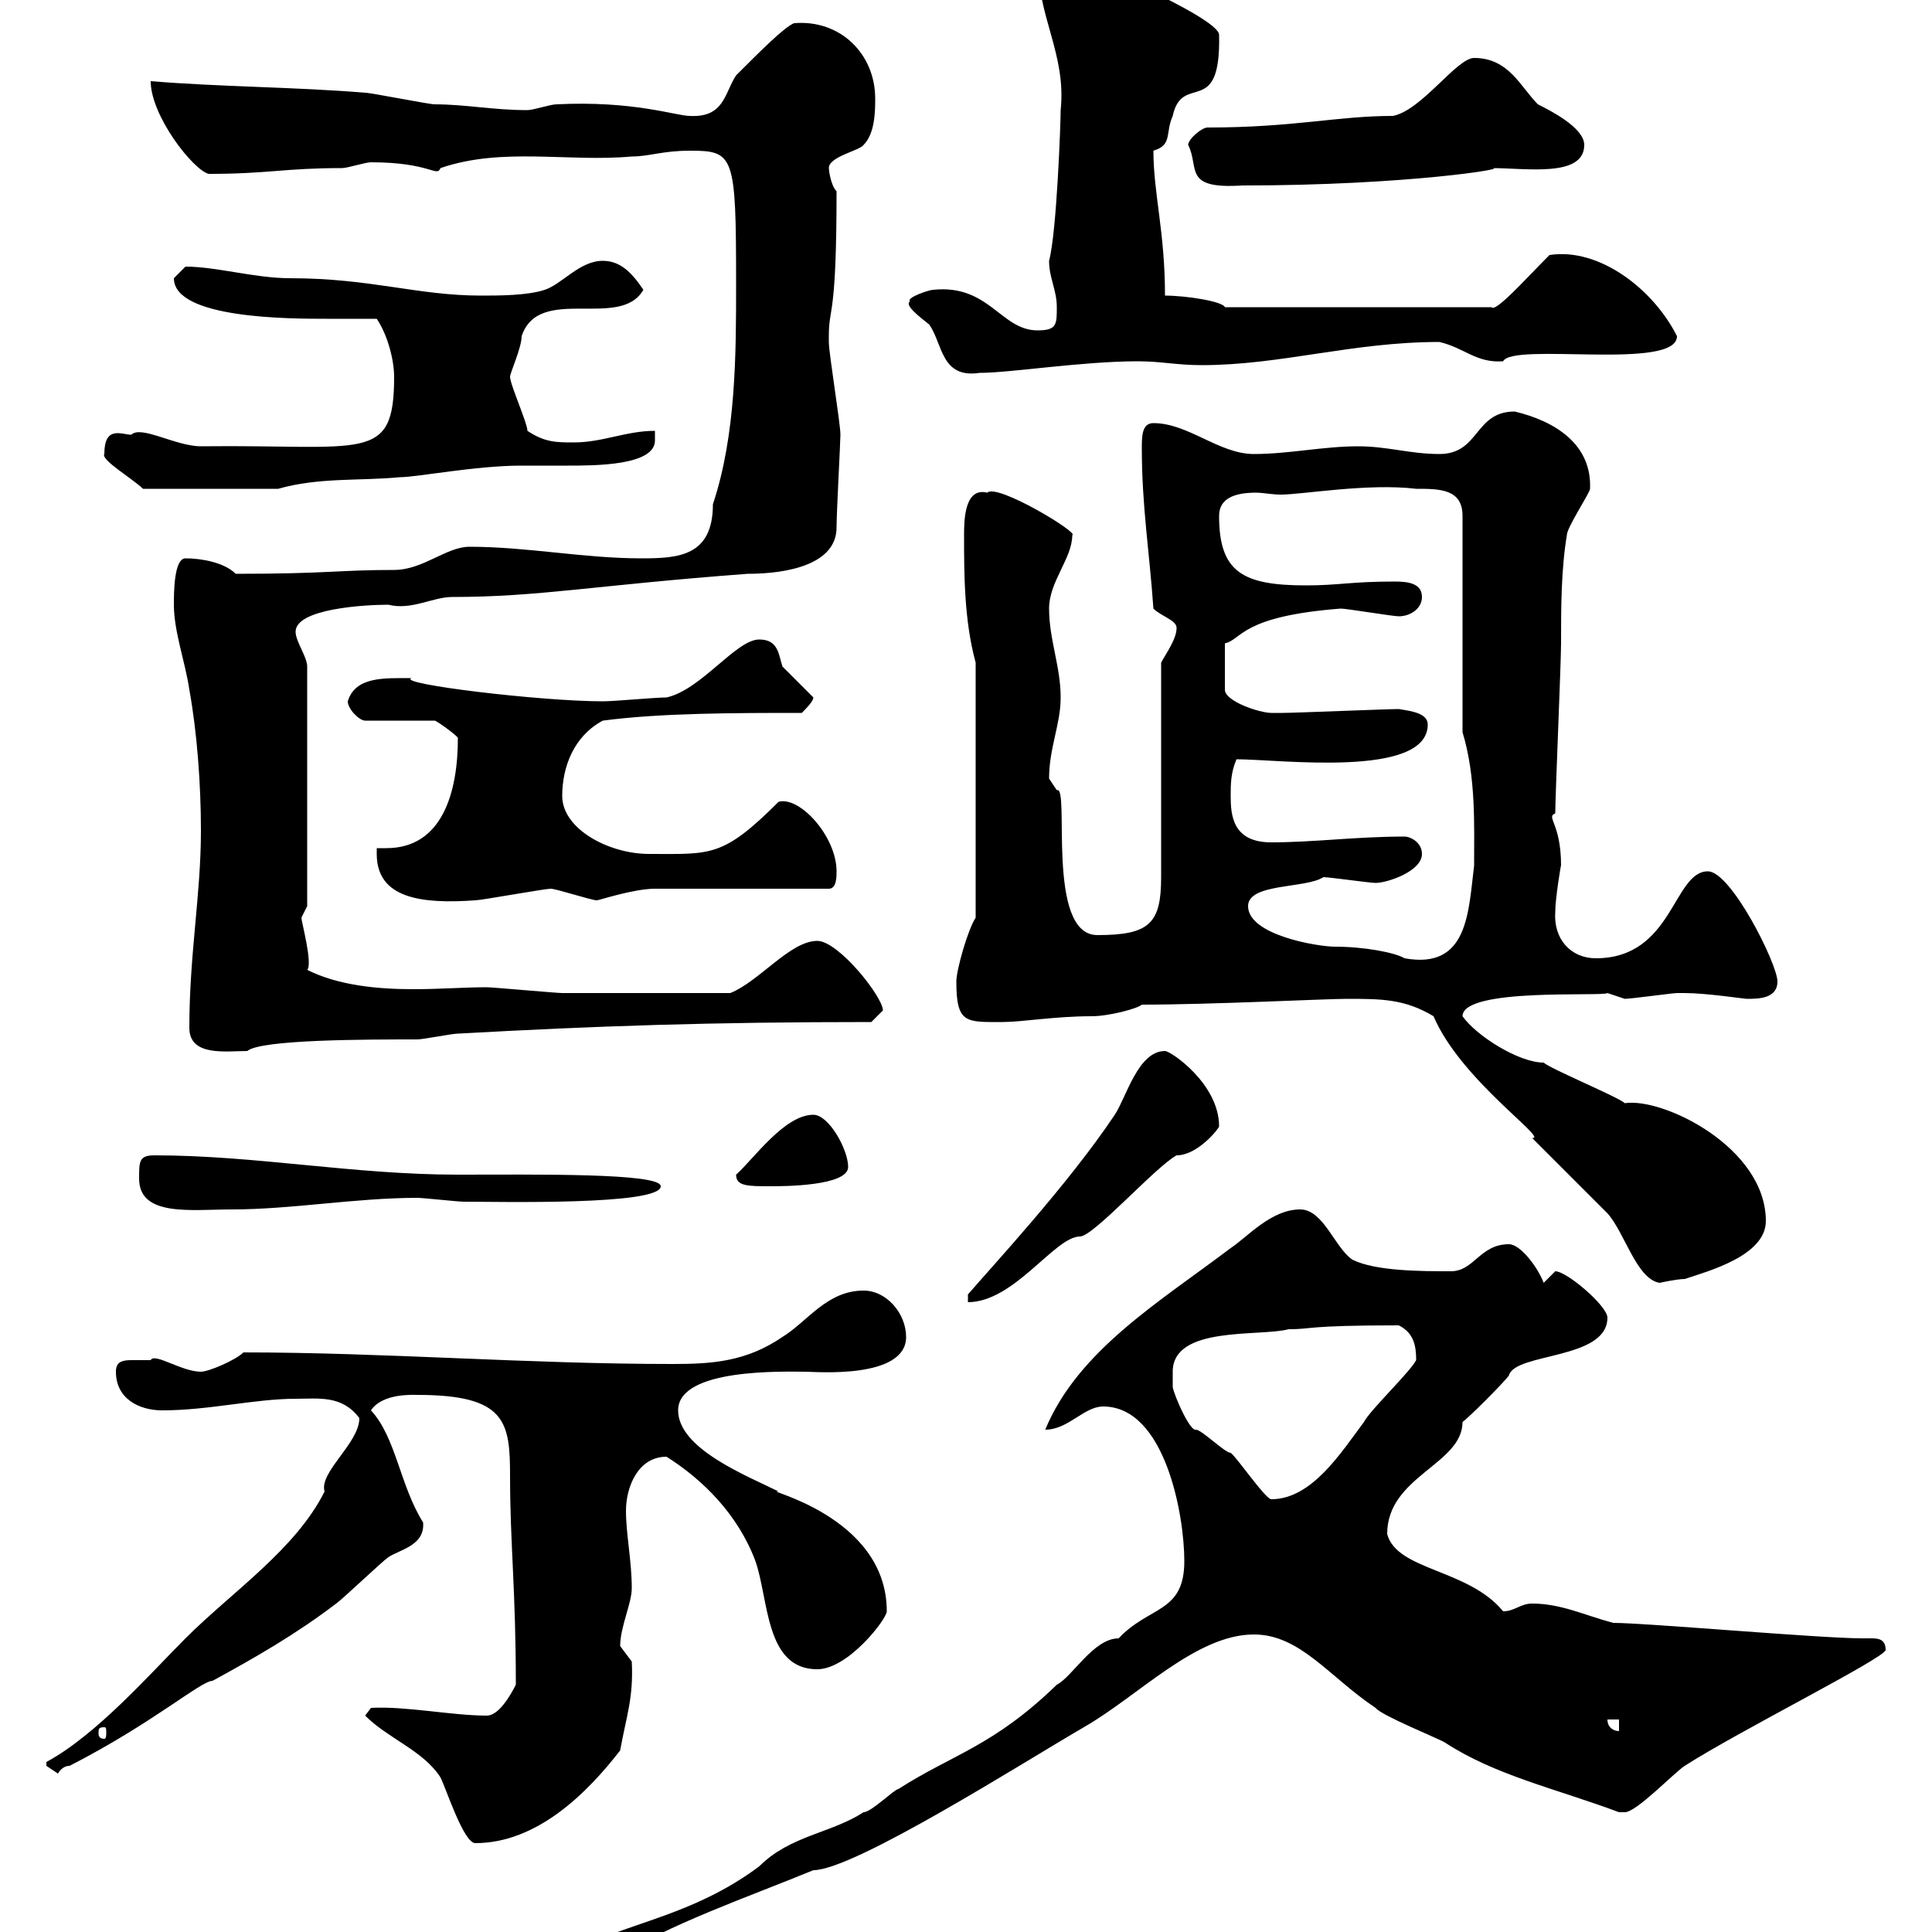 <svg xmlns="http://www.w3.org/2000/svg" xmlns:xlink="http://www.w3.org/1999/xlink" width="300" height="300"><path d="M85.50 306.60C85.50 307.80 87.30 307.80 88.20 307.80C90.60 307.80 93.60 304.20 95.40 304.20C103.80 298.80 116.10 294.60 126.30 290.40C132.60 290.40 159 273.60 168.30 268.20C176.70 263.40 185.70 253.80 194.70 253.80C201.90 253.80 206.40 260.40 213.60 265.20C214.50 266.40 223.50 270 224.40 270.60C232.20 275.70 241.80 277.80 251.40 281.40C251.40 281.40 251.40 281.40 252.30 281.40C254.10 281.40 259.80 275.40 261.60 274.20C270 268.80 292.80 257.40 292.80 256.20C292.80 254.70 291.90 254.40 290.70 254.40C290.40 254.40 289.80 254.40 289.20 254.40C282.60 254.40 255.60 252 250.50 252C246 250.80 242.40 249 237.90 249C236.10 249 235.20 250.20 233.40 250.20C228 243.60 216.90 243.90 215.40 238.20C215.40 229.20 227.10 227.40 227.10 220.80C228 220.20 233.40 214.80 234.30 213.60C235.20 210 249.60 211.20 249.60 204.60C249.60 202.80 243.30 197.40 241.50 197.40C241.50 197.40 239.70 199.20 239.70 199.20C238.80 196.80 236.10 193.20 234.30 193.20C229.80 193.20 228.90 197.40 225.30 197.40C220.80 197.40 213.60 197.40 210 195.60C207.30 193.80 205.50 187.80 201.90 187.80C197.40 187.80 193.80 192 191.10 193.80C180 202.20 167.40 209.70 162.30 222C165.90 222 168.30 218.40 171.30 218.40C180.90 218.40 183.90 235.20 183.90 242.40C183.90 250.50 178.50 249.30 173.70 254.40C169.80 254.40 166.50 260.40 164.10 261.60C154.20 271.20 147.90 272.40 139.50 277.80C138.90 277.80 135.30 281.40 134.10 281.40C129 284.70 122.70 285 117.90 289.80C104.70 299.70 90.90 298.80 85.50 306.60ZM102.60 300.60C102 300.60 101.70 300.90 101.70 301.50C101.70 301.80 102 302.40 102.60 302.40C102.90 302.40 103.20 301.80 103.20 301.50C103.20 300.90 102.90 300.60 102.60 300.60ZM56.70 266.40C60.30 270 65.70 271.80 68.40 276C69.30 277.80 72 286.20 73.80 286.20C83.40 286.20 91.20 278.40 96.30 271.80C97.20 266.70 98.40 263.70 98.10 258C98.10 258 96.30 255.60 96.30 255.60C96.30 252.60 98.10 249 98.10 246.60C98.10 242.40 97.20 238.20 97.20 234.60C97.20 231 99 226.20 103.50 226.20C109.20 229.80 114.60 235.20 117.30 242.40C119.40 248.40 118.80 259.20 126.90 259.20C131.70 259.20 137.70 251.40 137.70 250.20C137.70 235.20 117.90 231.30 120.90 231.60C116.10 229.20 105.30 225 105.30 219C105.30 212.40 121.80 213 125.10 213C126.60 213 140.70 214.20 140.70 207.60C140.70 204 137.70 200.40 134.10 200.40C128.40 200.40 125.40 205.20 121.50 207.60C115.80 211.50 110.40 211.80 104.40 211.80C81.90 211.80 59.70 210 37.80 210C36.60 211.20 32.40 213 31.20 213C28.20 213 24 210 23.40 211.20C22.50 211.20 21.60 211.20 20.40 211.20C18.90 211.20 18 211.50 18 213C18 217.20 21.60 219 25.20 219C32.40 219 39.60 217.20 45.90 217.20C49.50 217.20 53.10 216.60 55.80 220.20C55.80 224.10 49.50 228.60 50.40 231.60C45.90 240.60 36 247.20 28.80 254.40C23.40 259.80 15 269.40 7.20 273.60C7.20 273.60 7.20 273.60 7.20 274.20C7.20 274.20 9 275.40 9 275.40C9 275.40 9.60 274.20 10.80 274.20C23.70 267.60 31.20 261 33 261C39.60 257.40 45.90 253.80 52.20 249C53.10 248.40 59.40 242.40 60.30 241.80C62.10 240.60 66 240 65.70 236.40C62.10 230.70 61.50 223.20 57.60 219C59.40 216.30 64.20 216.60 64.80 216.60C78.60 216.60 79.20 220.80 79.20 229.20C79.20 239.70 80.10 246.90 80.10 261.60C79.20 263.40 77.40 266.40 75.60 266.40C70.20 266.40 63 264.90 57.60 265.20ZM16.20 268.20C16.50 268.20 16.50 268.50 16.50 269.10C16.50 269.40 16.50 270 16.20 270C15.30 270 15.30 269.40 15.30 269.10C15.30 268.50 15.30 268.20 16.20 268.20ZM249.60 267L251.40 267L251.40 268.80C250.50 268.80 249.60 268.20 249.60 267ZM182.10 213C182.10 205.80 195.60 207.60 200.10 206.40C204 206.40 202.50 205.80 217.20 205.80C219.60 207 219.90 209.10 219.90 211.20C219 213 212.70 219 211.80 220.80C208.20 225.60 203.70 232.80 197.40 232.80C196.50 232.80 192 226.20 191.10 225.60C190.20 225.60 186.60 222 185.70 222C184.80 222.30 182.40 216.90 182.10 215.40C182.10 215.40 182.10 213.60 182.10 213ZM180.90 163.20C176.70 163.20 174.90 170.40 173.10 173.10C165.90 183.90 153.90 196.80 150.30 201L150.30 202.20C157.50 202.20 163.80 192 167.70 192C169.80 192 179.40 181.20 182.70 179.40C186 179.40 189.30 175.20 189.30 174.90C189.30 168.30 181.80 163.20 180.90 163.20ZM237.90 176.70C239.70 178.50 247.80 186.60 249.60 188.40C252.30 191.40 254.10 198.60 257.70 199.20C257.70 199.20 260.40 198.60 261.60 198.60C265.20 197.40 274.20 195 274.20 189.60C274.20 178.20 258.30 170.40 252.30 171.30C251.40 170.40 240.60 165.90 239.70 165C235.80 165 229.20 160.80 227.10 157.80C227.10 153.30 249 154.80 249.60 154.20C249.60 154.20 252.30 155.10 252.30 155.10C253.20 155.10 259.80 154.20 260.40 154.20C260.40 154.20 260.40 154.20 261.60 154.20C264.90 154.20 270.90 155.10 271.20 155.10C273 155.10 276 155.10 276 152.40C276 149.70 268.80 135.30 265.20 135.30C259.80 135.30 259.80 148.80 247.80 148.80C243.90 148.80 241.20 145.80 241.50 141.60C241.50 139.50 242.40 134.10 242.40 134.40C242.40 127.80 240 126.90 241.50 126.30C241.50 123.60 242.40 102.90 242.40 99.90C242.40 94.50 242.40 88.50 243.30 83.10C243.30 81.90 246.90 76.50 246.90 75.90C247.20 69 241.50 65.40 235.20 63.90C228.90 63.90 229.80 70.50 223.50 70.50C219 70.50 215.40 69.30 210.90 69.30C205.50 69.30 200.10 70.50 194.70 70.50C189.30 70.50 184.50 65.70 179.10 65.70C177.30 65.70 177.30 67.80 177.30 69.60C177.30 78.60 178.50 85.80 179.10 94.50C180.30 95.70 182.70 96.30 182.70 97.50C182.70 99.30 180.90 101.70 180.30 102.90C180.30 108.30 180.30 130.80 180.30 136.20C180.30 143.40 178.50 145.20 170.40 145.20C162.30 145.20 166.20 121.80 164.10 122.70C164.10 122.70 162.90 120.90 162.90 120.90C162.90 116.10 164.70 112.50 164.70 108.30C164.70 103.50 162.90 99.30 162.90 94.50C162.90 90.30 166.50 86.70 166.50 83.10C167.70 82.80 154.80 75 153.30 76.50C149.70 75.60 149.70 81 149.70 83.10C149.70 89.10 149.70 96.30 151.50 102.90L151.50 142.50C150.30 144.30 148.50 150.60 148.50 152.40C148.50 159 150 158.70 155.70 158.70C158.70 158.70 163.80 157.80 169.50 157.80C172.20 157.80 176.70 156.60 177.30 156C188.10 156 205.80 155.10 209.10 155.10C214.50 155.10 218.10 155.10 222.60 157.80C226.80 167.70 240.60 177 237.90 176.70ZM21.60 183C21.60 189 29.70 187.80 36 187.80C45.30 187.80 55.20 186 64.80 186C65.70 186 71.10 186.60 72 186.60C77.40 186.60 102.60 187.20 102.60 184.20C102.60 182.10 82.80 182.40 71.10 182.40C54.90 182.40 39.60 179.40 24 179.40C21.60 179.40 21.60 180.30 21.60 183ZM114.30 182.40C114.30 184.20 116.10 184.20 119.70 184.20C121.50 184.20 131.70 184.20 131.70 181.20C131.70 178.50 128.70 173.10 126.30 173.10C121.80 173.10 117 180 114.30 182.40ZM29.40 159.60C29.40 164.10 35.10 163.20 38.40 163.20C40.50 161.40 57 161.40 64.80 161.40C65.70 161.40 70.20 160.50 71.10 160.50C92.70 159.30 110.40 158.70 135.30 158.70C135.30 158.70 137.10 156.90 137.10 156.90C137.10 154.80 130.20 146.10 126.90 146.10C122.70 146.10 117.90 152.40 113.40 154.20C102.60 154.20 92.10 154.20 87.30 154.20C86.40 154.20 76.50 153.30 75.60 153.30C72 153.30 68.40 153.60 64.20 153.60C58.50 153.60 52.50 153 47.70 150.60C48.60 149.70 46.80 143.10 46.80 142.50C46.80 142.50 47.70 140.70 47.70 140.70L47.70 103.50C47.70 102 45.90 99.60 45.90 98.10C45.90 94.50 56.70 93.90 60.30 93.90C63.90 94.80 67.20 92.70 70.20 92.70C83.70 92.70 92.10 90.90 116.10 89.10C122.40 89.10 129.90 87.60 129.90 81.90C129.90 79.50 130.50 68.70 130.50 67.50C130.50 65.70 128.70 54.90 128.70 53.10C128.70 53.10 128.70 53.10 128.70 52.20C128.70 47.40 129.90 49.80 129.90 29.70C129 28.80 128.70 26.40 128.70 26.10C128.70 24.30 133.50 23.40 134.10 22.50C135.90 20.70 135.90 17.10 135.90 15.30C135.90 8.40 130.50 3 123.30 3.60C121.80 4.20 118.20 7.80 114.30 11.70C112.50 14.40 112.50 18.30 107.10 18C105 18 98.40 15.60 86.40 16.20C85.50 16.20 82.80 17.10 81.90 17.10C76.50 17.10 72.30 16.20 67.50 16.20C66.60 16.20 57.60 14.40 56.70 14.40C45.90 13.50 34.20 13.50 23.40 12.60C23.40 18 30 26.40 32.40 27C41.70 27 44.10 26.10 53.10 26.10C54 26.10 56.70 25.20 57.60 25.20C66.90 25.20 67.80 27.60 68.40 26.10C78 22.80 88.20 25.20 98.10 24.30C100.80 24.30 102.90 23.40 107.10 23.40C114 23.40 114.30 24 114.30 44.10C114.30 54.90 114.30 67.50 110.70 78.30C110.70 86.40 105.30 86.70 99.60 86.70C90.60 86.70 81.90 84.90 72.90 84.90C69.30 84.90 65.70 88.50 61.20 88.50C52.50 88.50 51 89.10 36.60 89.10C34.80 87.30 31.20 86.70 28.80 86.70C27 86.70 27 92.10 27 93.90C27 98.10 28.80 102.90 29.40 107.10C30.60 113.70 31.20 121.80 31.20 129C31.20 138.90 29.40 148.20 29.40 159.60ZM193.80 140.70C193.80 137.10 202.80 138 205.50 136.20C206.40 136.20 212.70 137.10 213.60 137.10C215.40 137.10 220.80 135.30 220.80 132.60C220.80 130.80 219 129.90 218.10 129.90C210.60 129.90 204 130.80 197.40 130.80C191.40 130.80 191.10 126.60 191.10 123.60C191.10 121.80 191.10 120 192 117.90C198.60 117.90 221.70 120.90 221.70 112.50C221.70 110.70 219 110.40 217.20 110.10C215.40 110.10 201 110.70 199.20 110.70C199.20 110.70 197.40 110.70 197.40 110.70C195.60 110.70 190.20 108.90 190.20 107.10L190.20 99.90C192.90 99.30 192.60 95.70 208.20 94.50C209.10 94.50 216.30 95.70 217.20 95.70C219 95.70 220.80 94.50 220.80 92.70C220.80 90.60 218.70 90.30 216.60 90.30C209.70 90.30 207.90 90.90 202.80 90.90C192.90 90.90 189.30 88.80 189.30 80.10C189.30 77.40 191.70 76.50 195 76.50C196.20 76.50 197.40 76.80 198.90 76.80C202.20 76.80 212.40 75 219.90 75.90C223.50 75.90 227.10 75.90 227.10 80.10L227.10 113.70C229.20 120.60 228.90 128.10 228.90 134.40C228 141.60 228 150.60 218.10 148.80C216.60 147.90 211.80 147 207.30 147C204.60 147 193.80 145.20 193.80 140.70ZM58.50 132.60C58.50 139.50 65.40 140.40 73.80 139.80C74.70 139.80 84.60 138 85.50 138C86.40 138 91.80 139.80 92.70 139.80C93 139.80 98.40 138 101.70 138L128.70 138C129.90 138 129.90 136.20 129.90 135.30C129.90 129.90 124.20 123.60 120.90 124.50C112.20 133.20 110.40 132.60 100.80 132.60C94.50 132.60 87.30 128.70 87.30 123.60C87.30 119.10 89.10 114.30 93.60 111.90C102.60 110.70 114.30 110.70 124.50 110.70C125.10 110.10 126.30 108.90 126.30 108.30C125.10 107.10 122.70 104.70 121.50 103.50C120.90 101.70 120.90 99.30 117.90 99.30C114.30 99.30 108.90 107.10 103.50 108.30C101.70 108.30 95.40 108.90 93.60 108.90C84 108.90 61.50 106.20 63.90 105.30C59.70 105.30 55.20 105 54 108.90C54 110.10 55.80 111.90 56.70 111.90L67.50 111.90C67.80 111.90 71.10 114.30 71.10 114.60C71.10 123 68.70 131.70 60 131.70C59.70 131.70 58.80 131.70 58.50 131.70C58.50 131.70 58.50 132.60 58.50 132.60ZM16.20 70.50C15.60 71.40 20.70 74.40 22.20 75.90L43.20 75.90C49.50 74.10 55.80 74.70 62.10 74.10C64.80 74.10 73.80 72.30 81 72.30C83.10 72.30 85.50 72.30 88.20 72.30C92.40 72.30 101.70 72.30 101.70 68.40C101.70 67.50 101.70 67.20 101.70 66.90C97.20 66.90 93.60 68.70 89.10 68.70C86.40 68.70 84.60 68.70 81.90 66.90C81.90 65.70 79.20 59.70 79.20 58.50C79.20 57.90 81 54 81 52.20C83.70 44.10 96.30 51.30 99.90 45C98.10 42.30 96.30 40.50 93.60 40.50C90 40.50 87.30 44.10 84.60 45C81.90 45.90 77.40 45.90 74.70 45.90C64.80 45.90 57.60 43.20 45 43.20C39.60 43.20 33.60 41.40 28.80 41.40C28.80 41.40 27 43.20 27 43.20C27 49.50 45 49.50 50.70 49.50C53.10 49.50 55.80 49.50 58.50 49.50C60.30 52.20 61.20 56.10 61.20 58.50C61.20 72 56.70 69 31.20 69.30C27.30 69.30 21.90 66 20.40 67.50C18.90 67.50 16.20 66 16.20 70.50ZM141.30 46.80C140.40 47.40 142.80 49.20 144.30 50.40C146.40 53.40 146.10 58.80 152.10 57.90C156.90 57.90 168 56.10 176.70 56.10C180.30 56.10 182.70 56.70 186.60 56.70C198.90 56.70 210 53.10 223.50 53.10C227.40 54 229.20 56.40 233.40 56.10C234.90 53.10 260.40 57.60 260.40 52.20C256.80 45 248.40 38.40 240.60 39.60C237 43.20 232.20 48.60 231.60 47.70L190.20 47.70C189.90 46.80 184.20 45.90 180.90 45.90C180.90 36 179.10 30 179.10 23.40C182.10 22.50 180.90 20.70 182.10 18C183.60 11.10 189.60 18.60 189.30 5.40C189.30 2.70 166.50-7.20 164.10-7.20C162.90-7.20 161.10-7.20 161.10-6.30C161.10 2.70 165.60 8.40 164.70 17.10C164.70 18.90 164.10 36 162.90 40.50C162.90 43.20 164.10 45 164.10 47.70C164.10 50.40 164.10 51.30 161.10 51.30C155.40 51.30 153.60 44.10 144.90 45C144.30 45 140.70 46.20 141.30 46.80ZM184.50 22.50C186.30 26.10 183.60 29.40 192.90 28.80C218.40 28.80 234.90 26.10 231.60 26.10C237 26.10 246 27.60 246 22.50C246 19.80 240.60 17.10 238.80 16.20C236.10 13.50 234.30 9 228.90 9C226.20 9 220.80 17.10 216.30 18C207.60 18 201 19.80 187.50 19.80C186.60 19.80 184.50 21.60 184.50 22.50Z"/></svg>